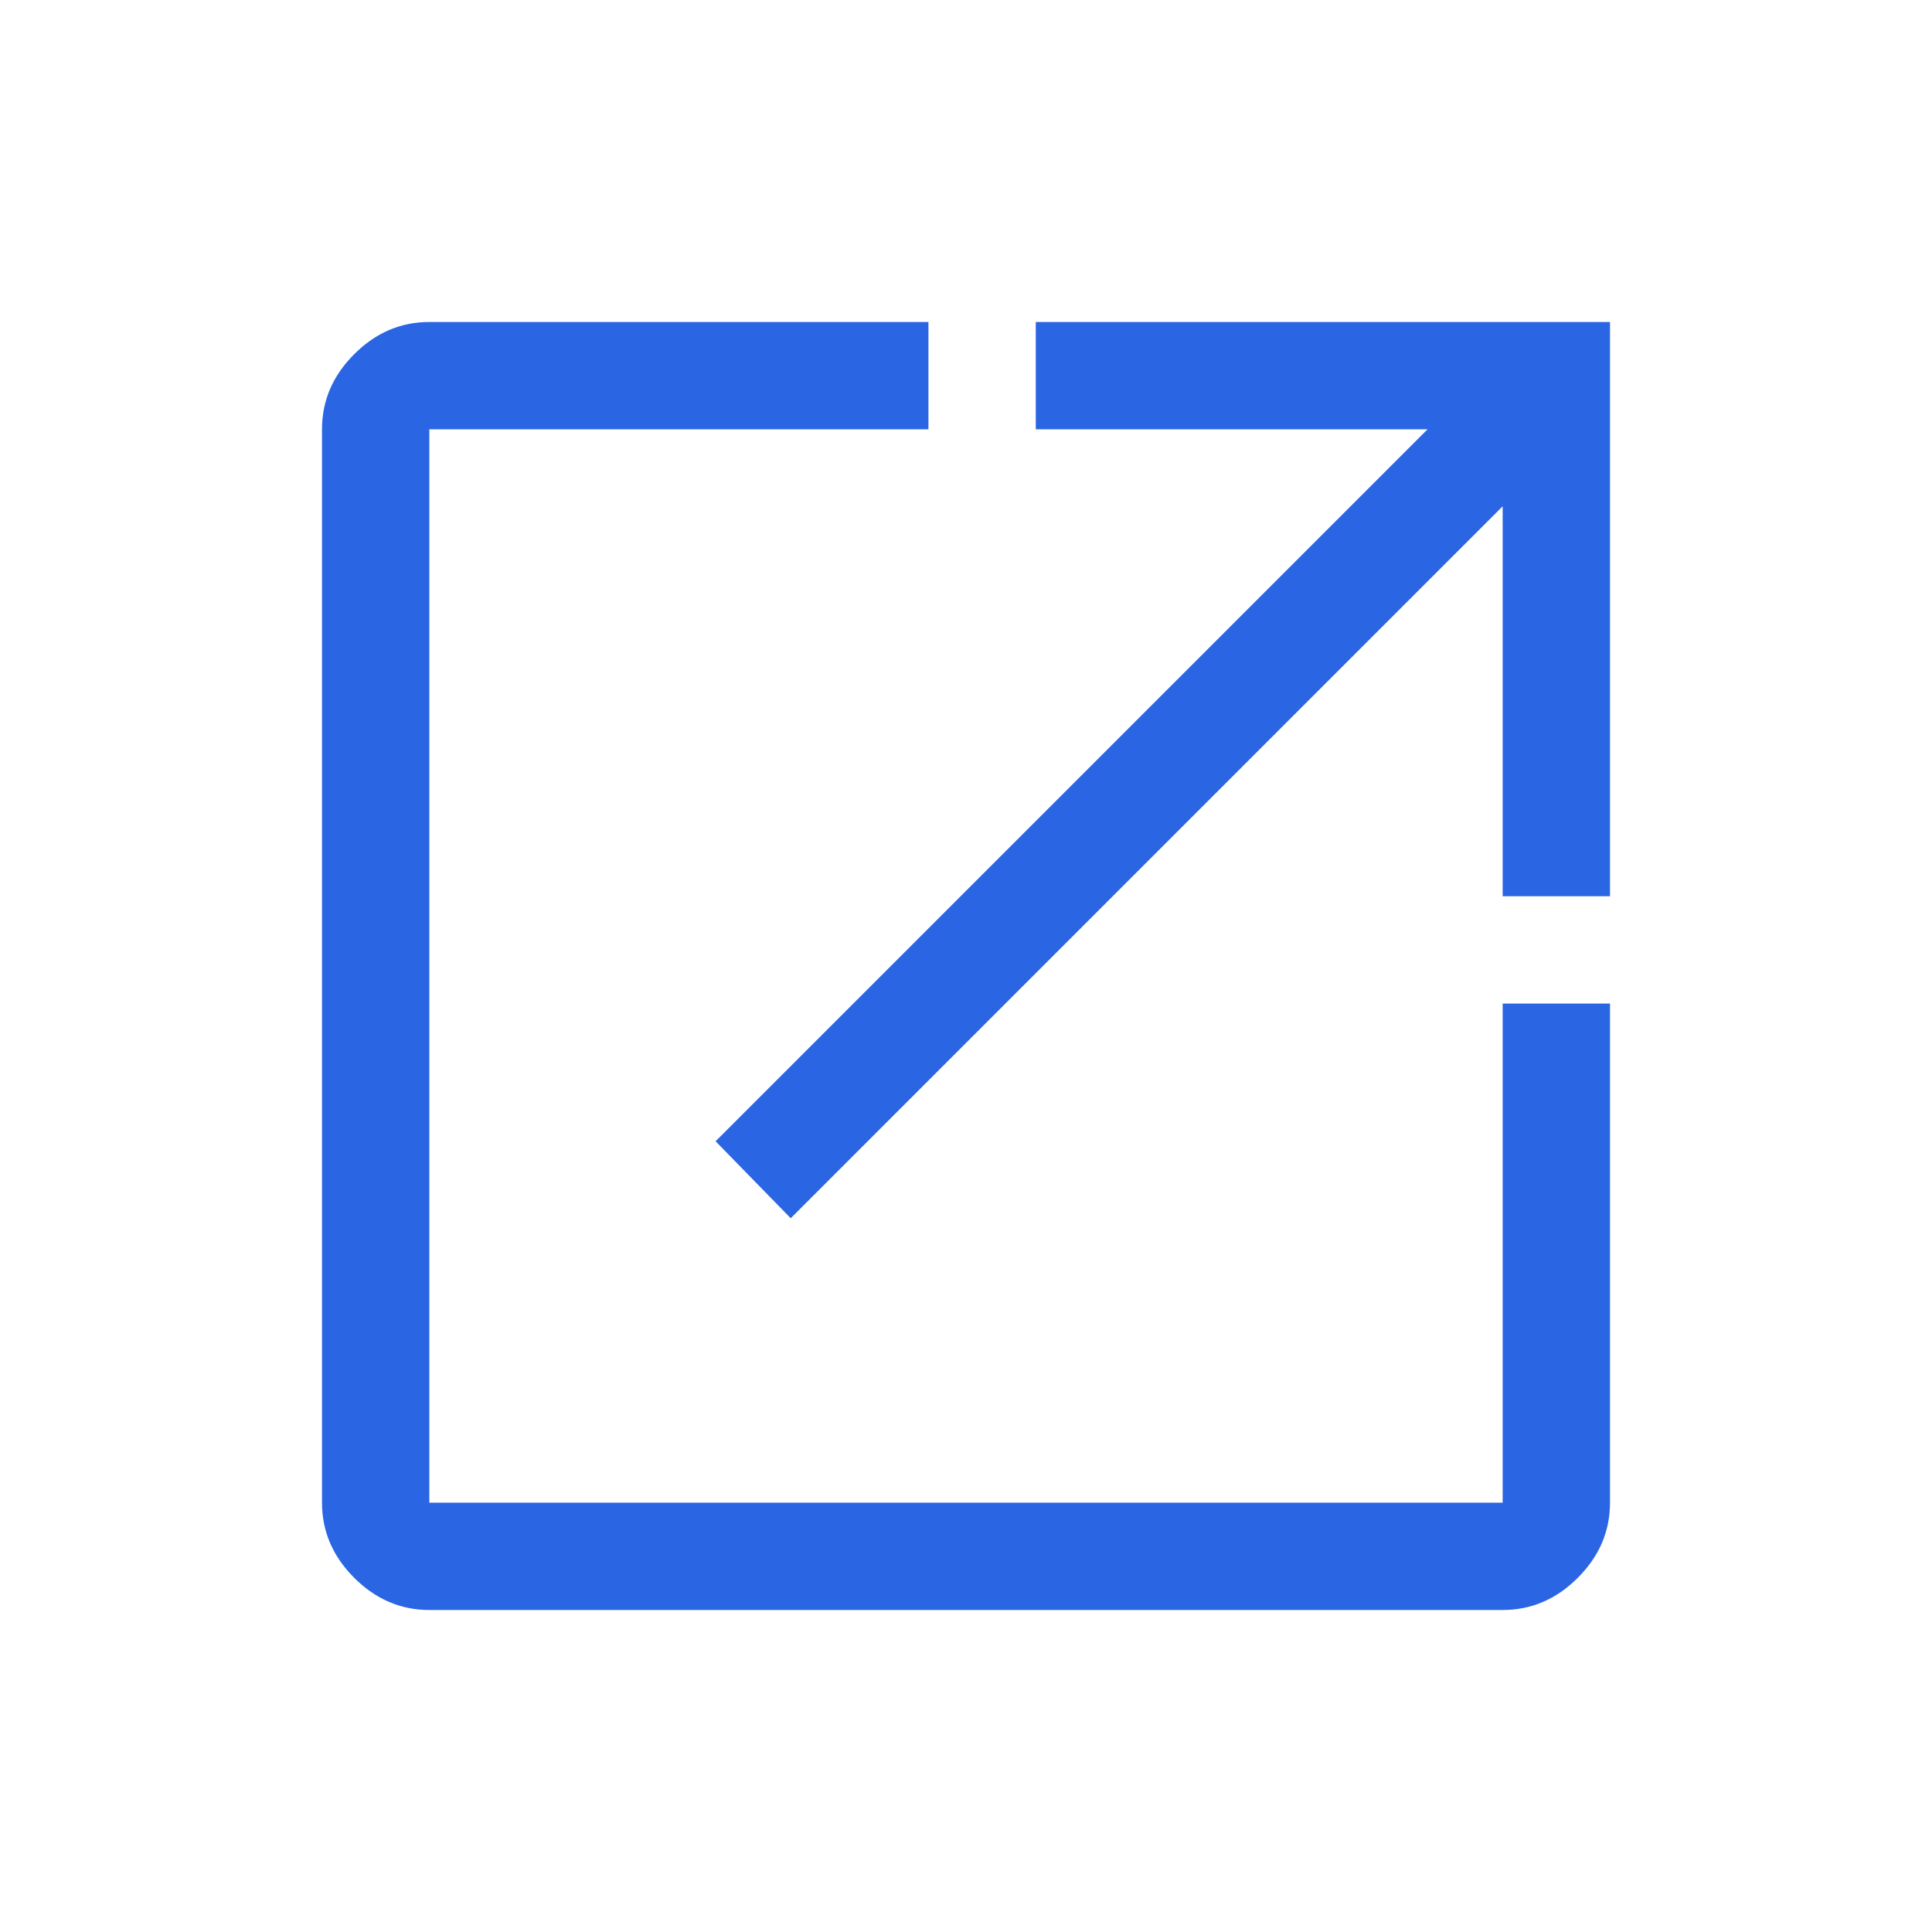 <svg width="18" height="18" viewBox="0 0 18 18" fill="none" xmlns="http://www.w3.org/2000/svg">
<path d="M4 15C3.733 15 3.5 14.9 3.3 14.7C3.1 14.5 3 14.267 3 14V4C3 3.733 3.1 3.5 3.3 3.3C3.5 3.1 3.733 3 4 3H8.65V4H4V14H14V9.35H15V14C15 14.267 14.9 14.5 14.7 14.7C14.5 14.9 14.267 15 14 15H4ZM7.367 11.35L6.667 10.633L13.3 4H9.65V3H15V8.35H14V4.717L7.367 11.35Z" fill="#2A65E3"/>
</svg>
